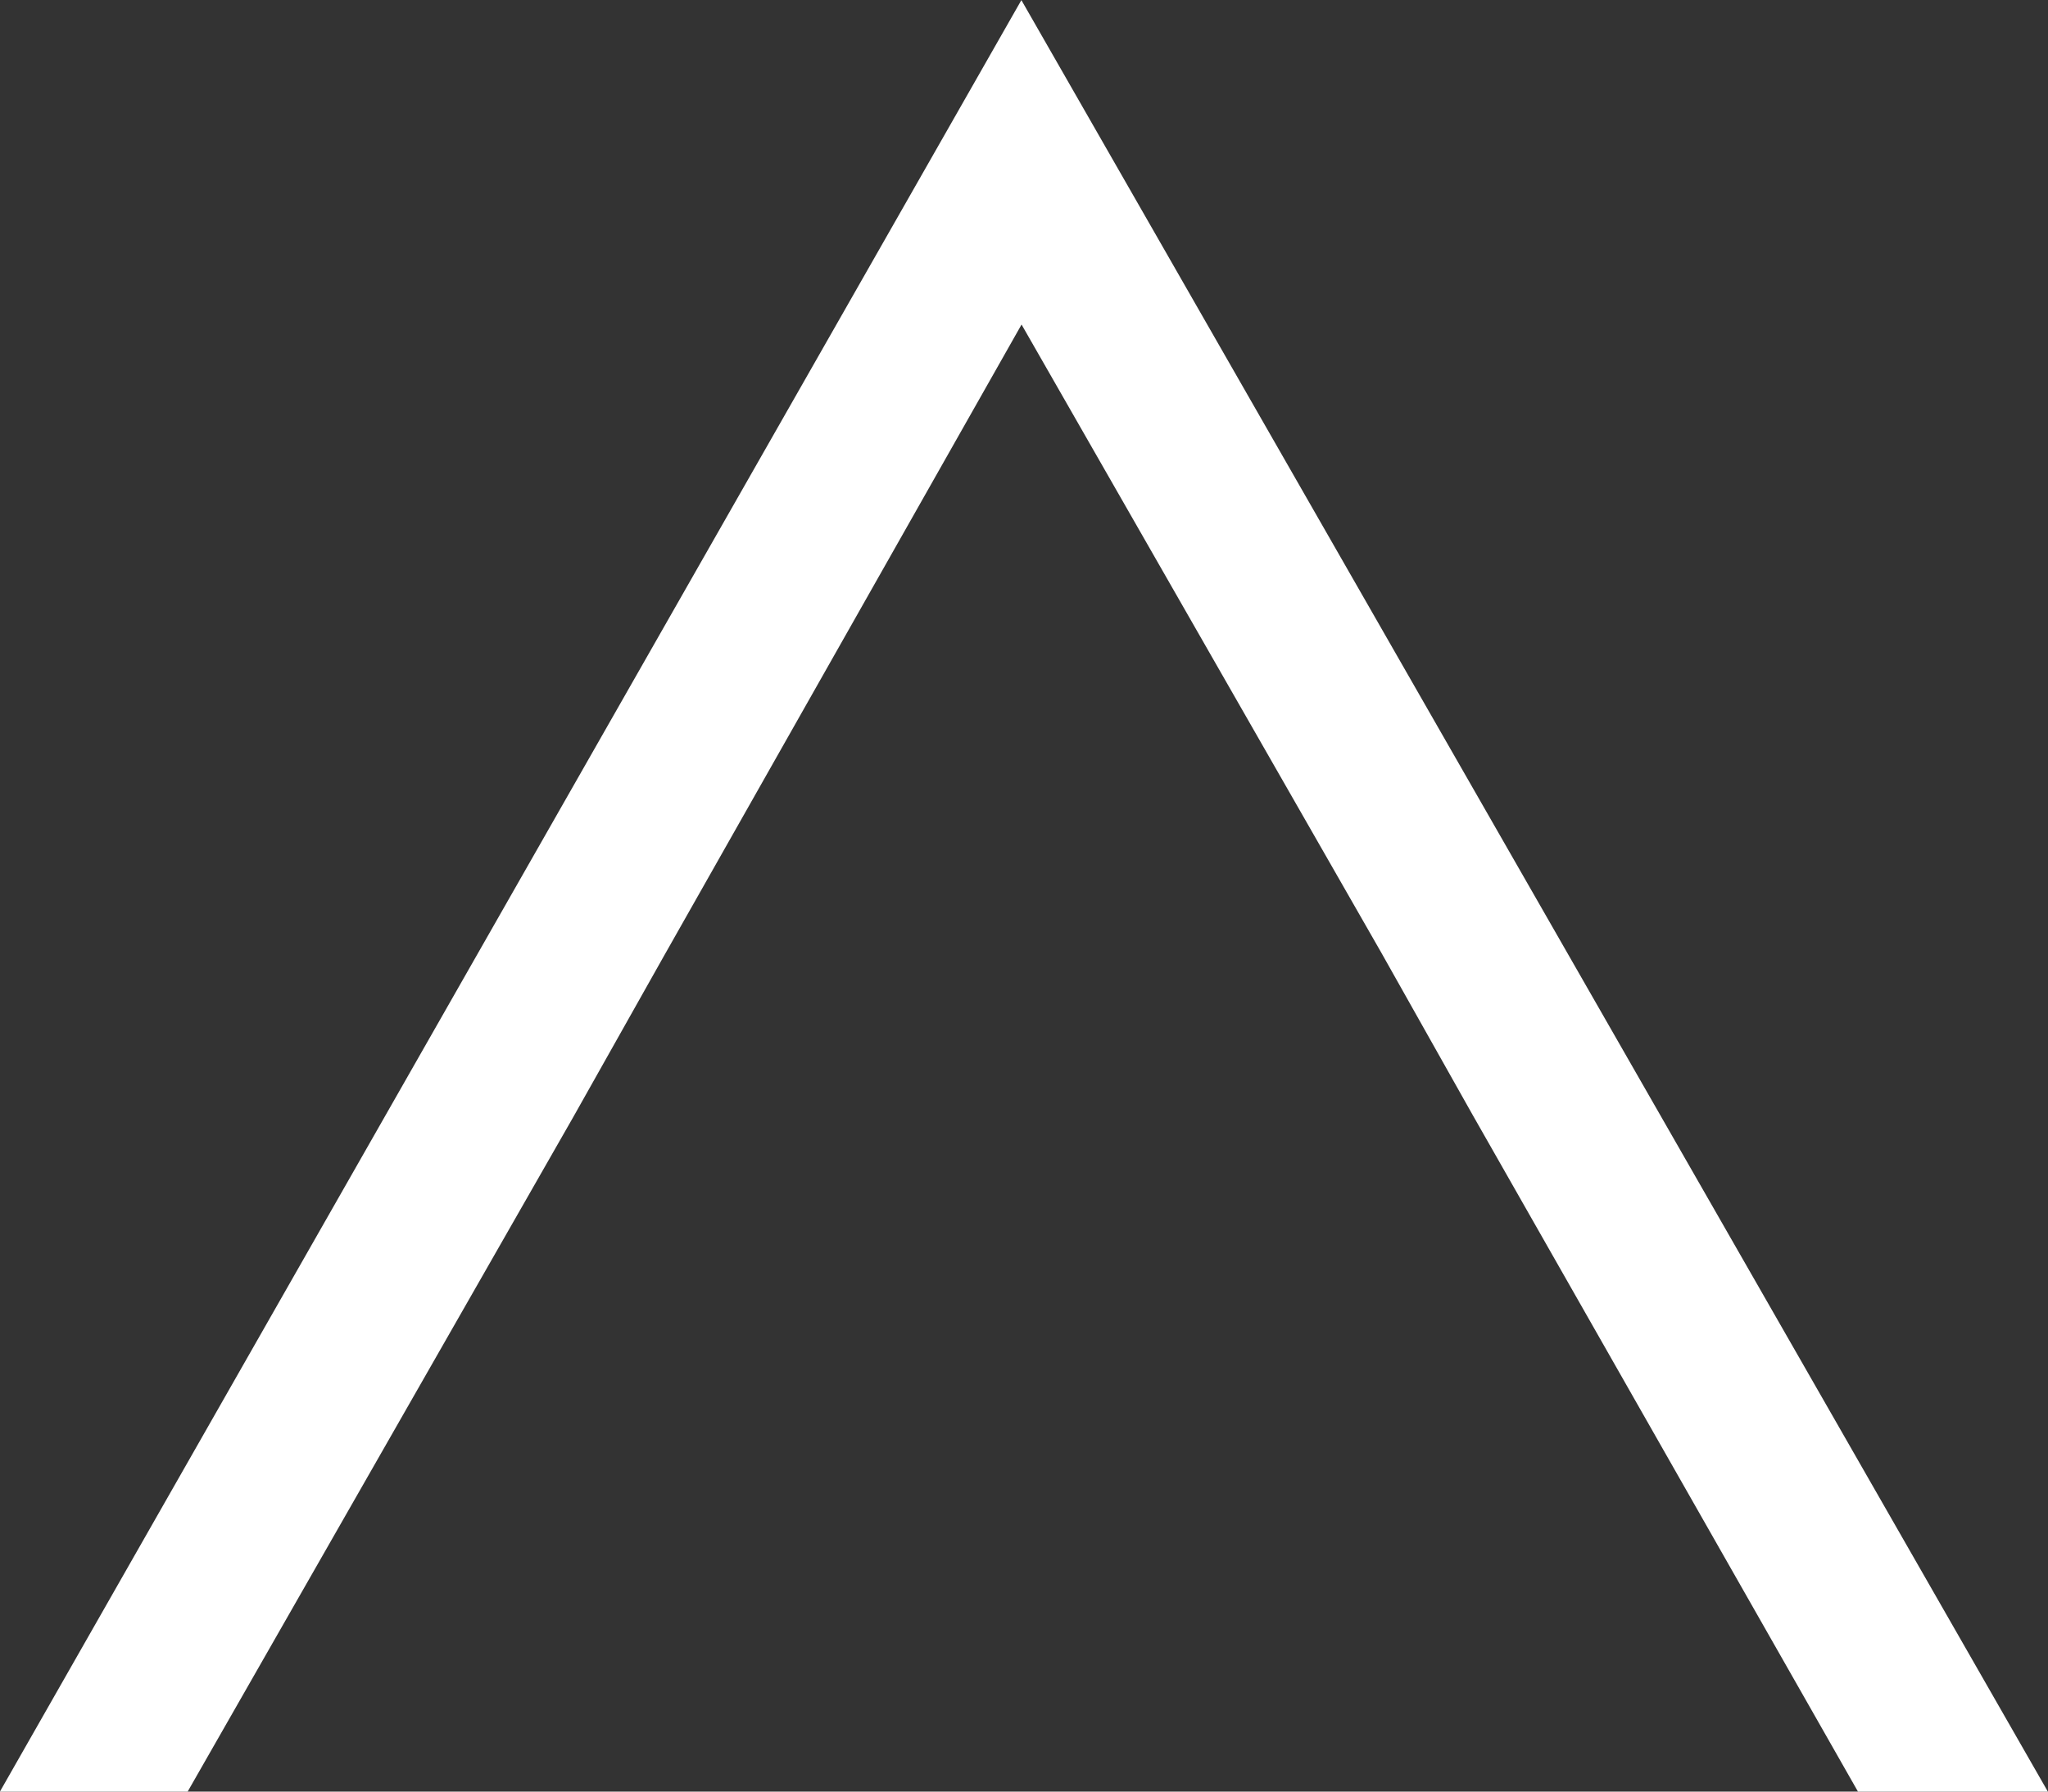 <svg xmlns="http://www.w3.org/2000/svg" xmlns:xlink="http://www.w3.org/1999/xlink" width="72" height="63" viewBox="0 0 72 63">
  <rect x="0" y="0" width="72" height="63" fill="#333333" stroke="none"/>
  <defs>
    <clipPath id="clip-assetbay-icon-element">
      <rect width="72" height="63"/>
    </clipPath>
  </defs>
  <g id="assetbay-icon-element" clip-path="url(#clip-assetbay-icon-element)">
    <g id="Grupo_6046" data-name="Grupo 6046" transform="translate(-22 -27)">
      <path id="Trazado_743" data-name="Trazado 743" d="M319.7,410.239H326.3l13.545-23.7,3.208-5.7,12.564-22.189,12.654,22.1,3.208,5.7,13.545,23.792H391.7l-36.089-63Z" transform="translate(-297.703 -320.238)" fill="#fff"/>
      <rect id="Rectángulo_1316" data-name="Rectángulo 1316" width="72" height="63" transform="translate(22 27)" fill="#fff" opacity="0"/>
    </g>
  </g>
</svg>
